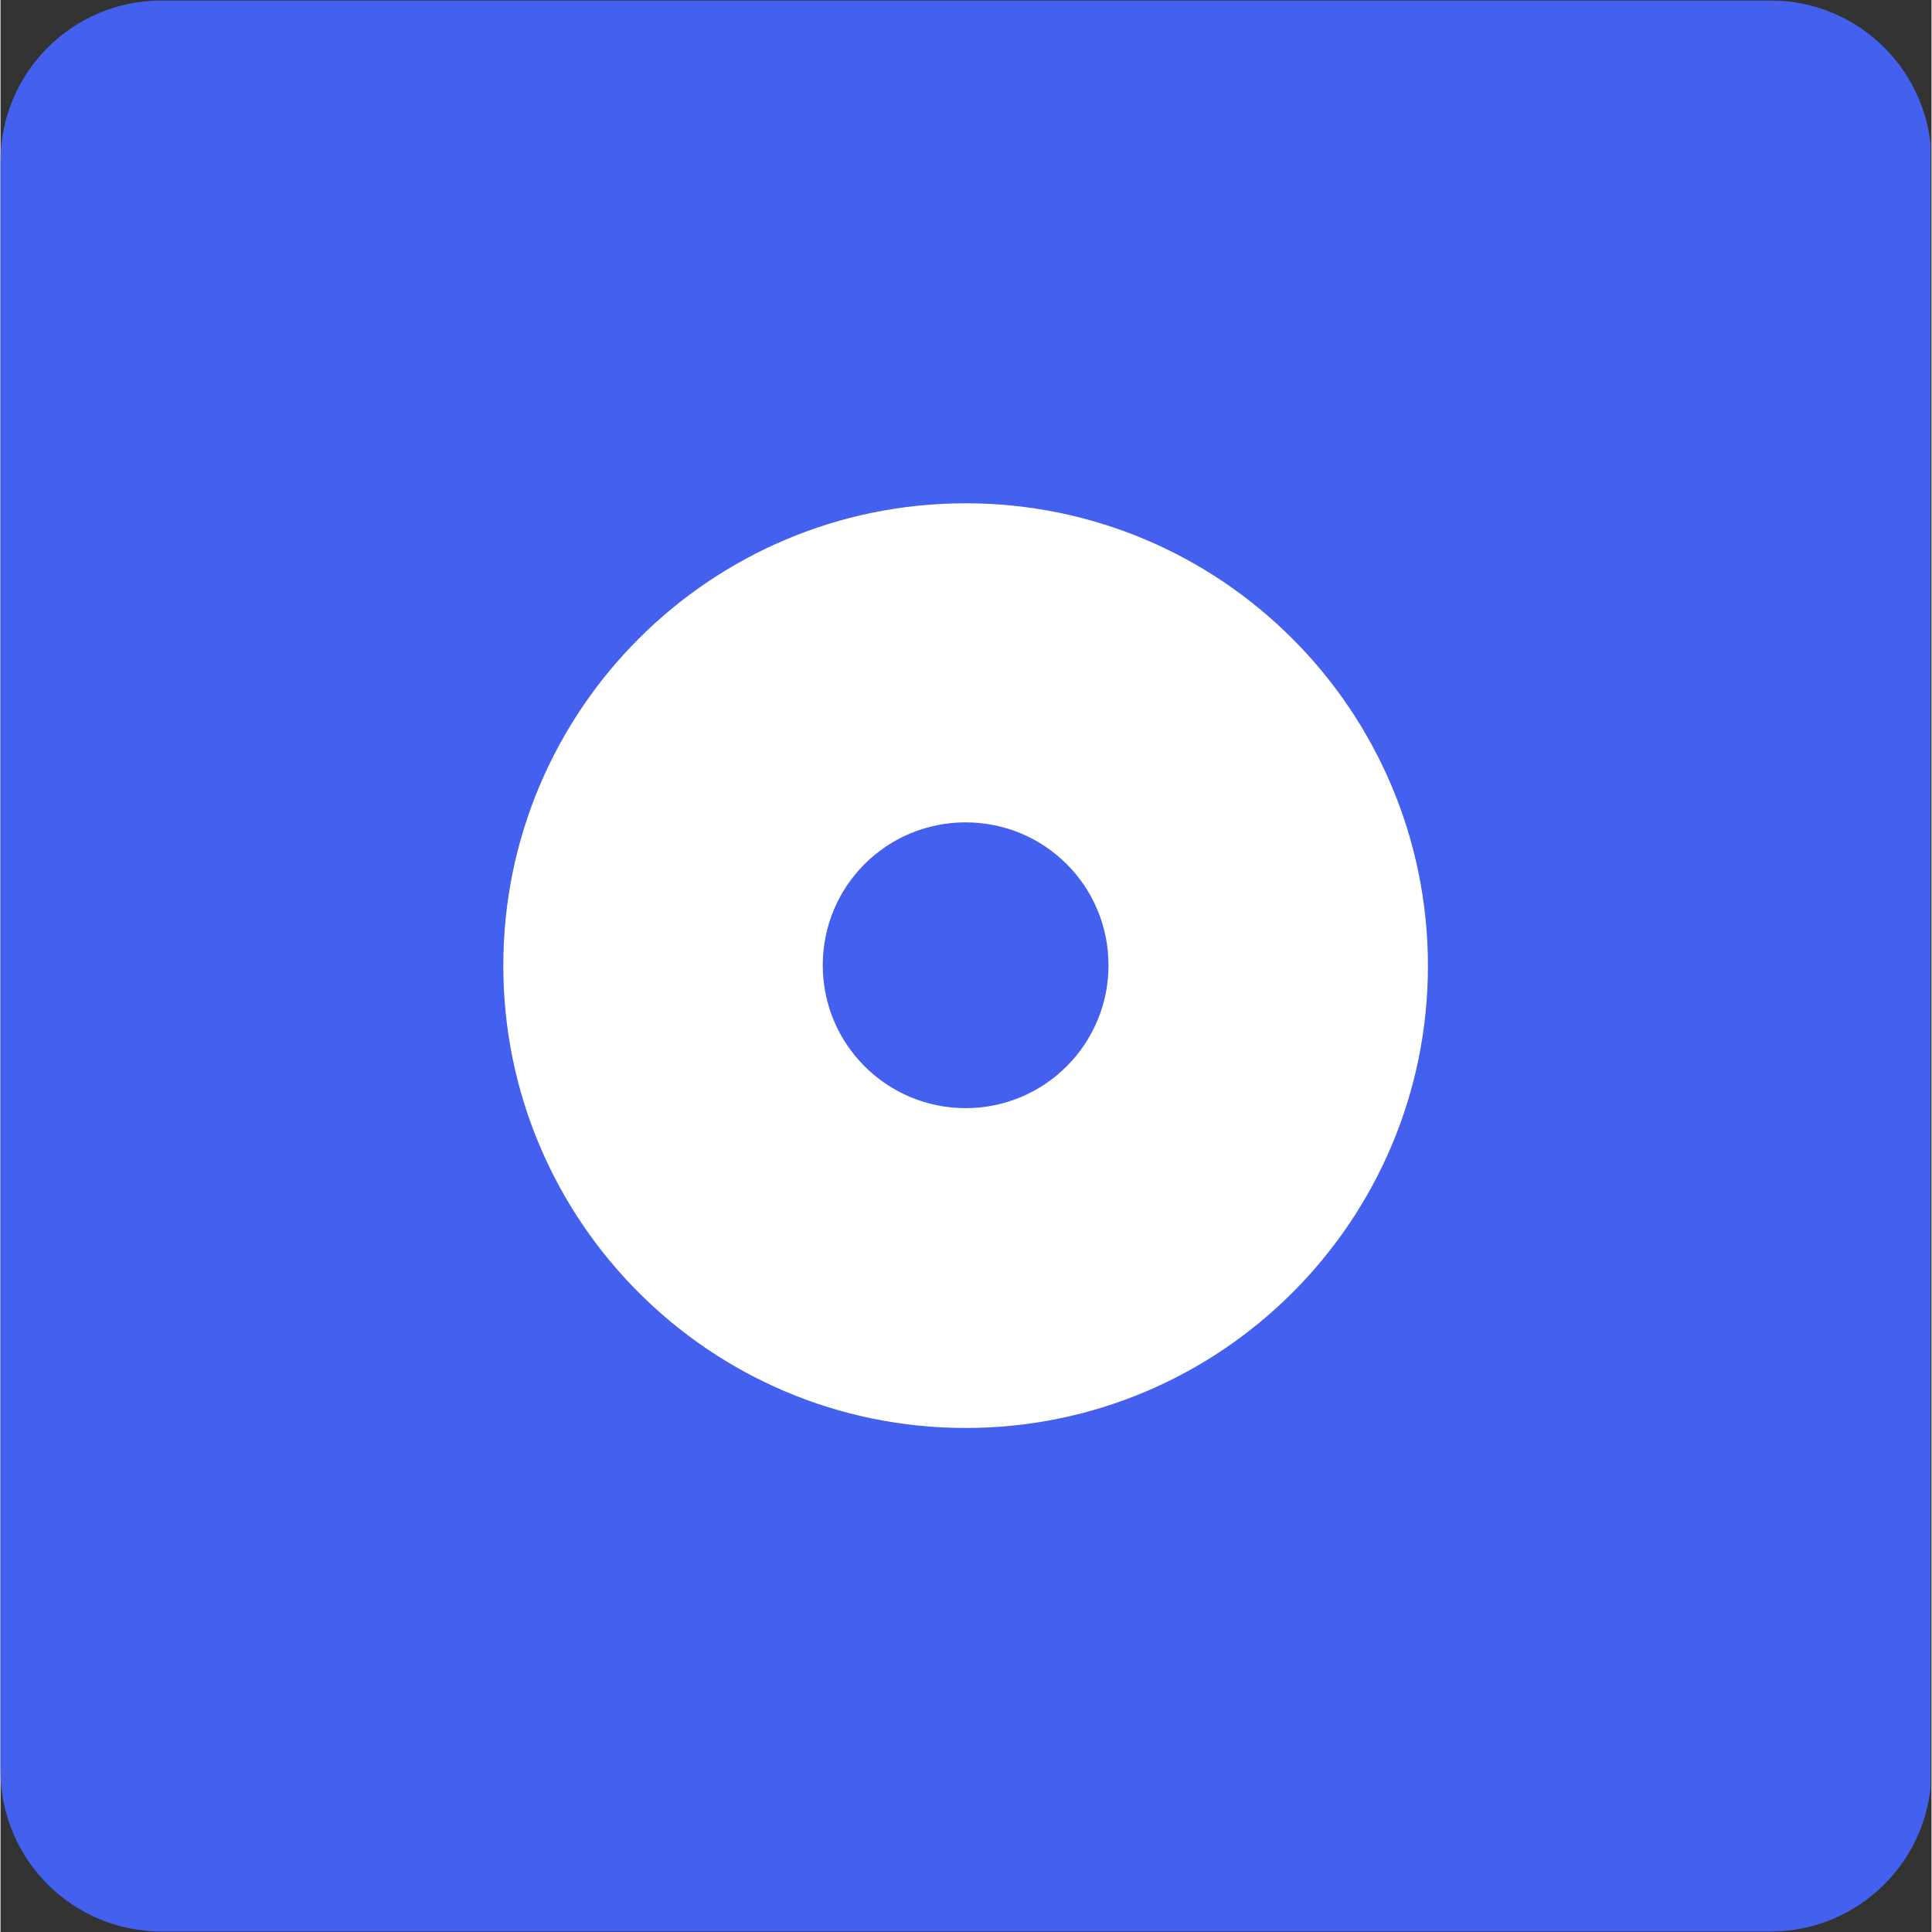 <svg xmlns="http://www.w3.org/2000/svg" xmlns:xlink="http://www.w3.org/1999/xlink" width="300" zoomAndPan="magnify" viewBox="0 0 224.88 225" height="300" preserveAspectRatio="xMidYMid meet" version="1.0"><rect x="0" y="0" width="224.88" height="225" fill="#333333" stroke="none"/><defs><clipPath id="0104f9840e"><path d="M 0 0.059 L 224.762 0.059 L 224.762 224.938 L 0 224.938 Z M 0 0.059 " clip-rule="nonzero"/></clipPath><clipPath id="bd9e5c205e"><path d="M 18.738 0.059 L 206.141 0.059 C 216.488 0.059 224.879 8.449 224.879 18.801 L 224.879 206.199 C 224.879 216.551 216.488 224.941 206.141 224.941 L 18.738 224.941 C 8.391 224.941 0 216.551 0 206.199 L 0 18.801 C 0 8.449 8.391 0.059 18.738 0.059 Z M 18.738 0.059 " clip-rule="nonzero"/></clipPath><clipPath id="239c422c38"><path d="M 58.555 58.613 L 166.496 58.613 L 166.496 166.555 L 58.555 166.555 Z M 58.555 58.613 " clip-rule="nonzero"/></clipPath></defs><g clip-path="url(#0104f9840e)"><g clip-path="url(#bd9e5c205e)"><path fill="#4361ee" d="M 0 0.059 L 224.879 0.059 L 224.879 224.941 L 0 224.941 Z M 0 0.059 " fill-opacity="1" fill-rule="nonzero"/></g></g><g clip-path="url(#239c422c38)"><path fill="#ffffff" d="M 112.398 58.613 C 82.66 58.613 58.555 82.719 58.555 112.457 C 58.555 142.195 82.66 166.301 112.398 166.301 C 142.133 166.301 166.238 142.195 166.238 112.457 C 166.199 82.719 142.133 58.613 112.398 58.613 Z M 112.398 129.055 C 103.223 129.055 95.758 121.629 95.758 112.414 C 95.758 103.199 103.18 95.773 112.398 95.773 C 121.613 95.773 129.035 103.199 129.035 112.414 C 129.035 121.629 121.57 129.055 112.398 129.055 Z M 112.398 129.055 " fill-opacity="1" fill-rule="nonzero"/></g></svg>